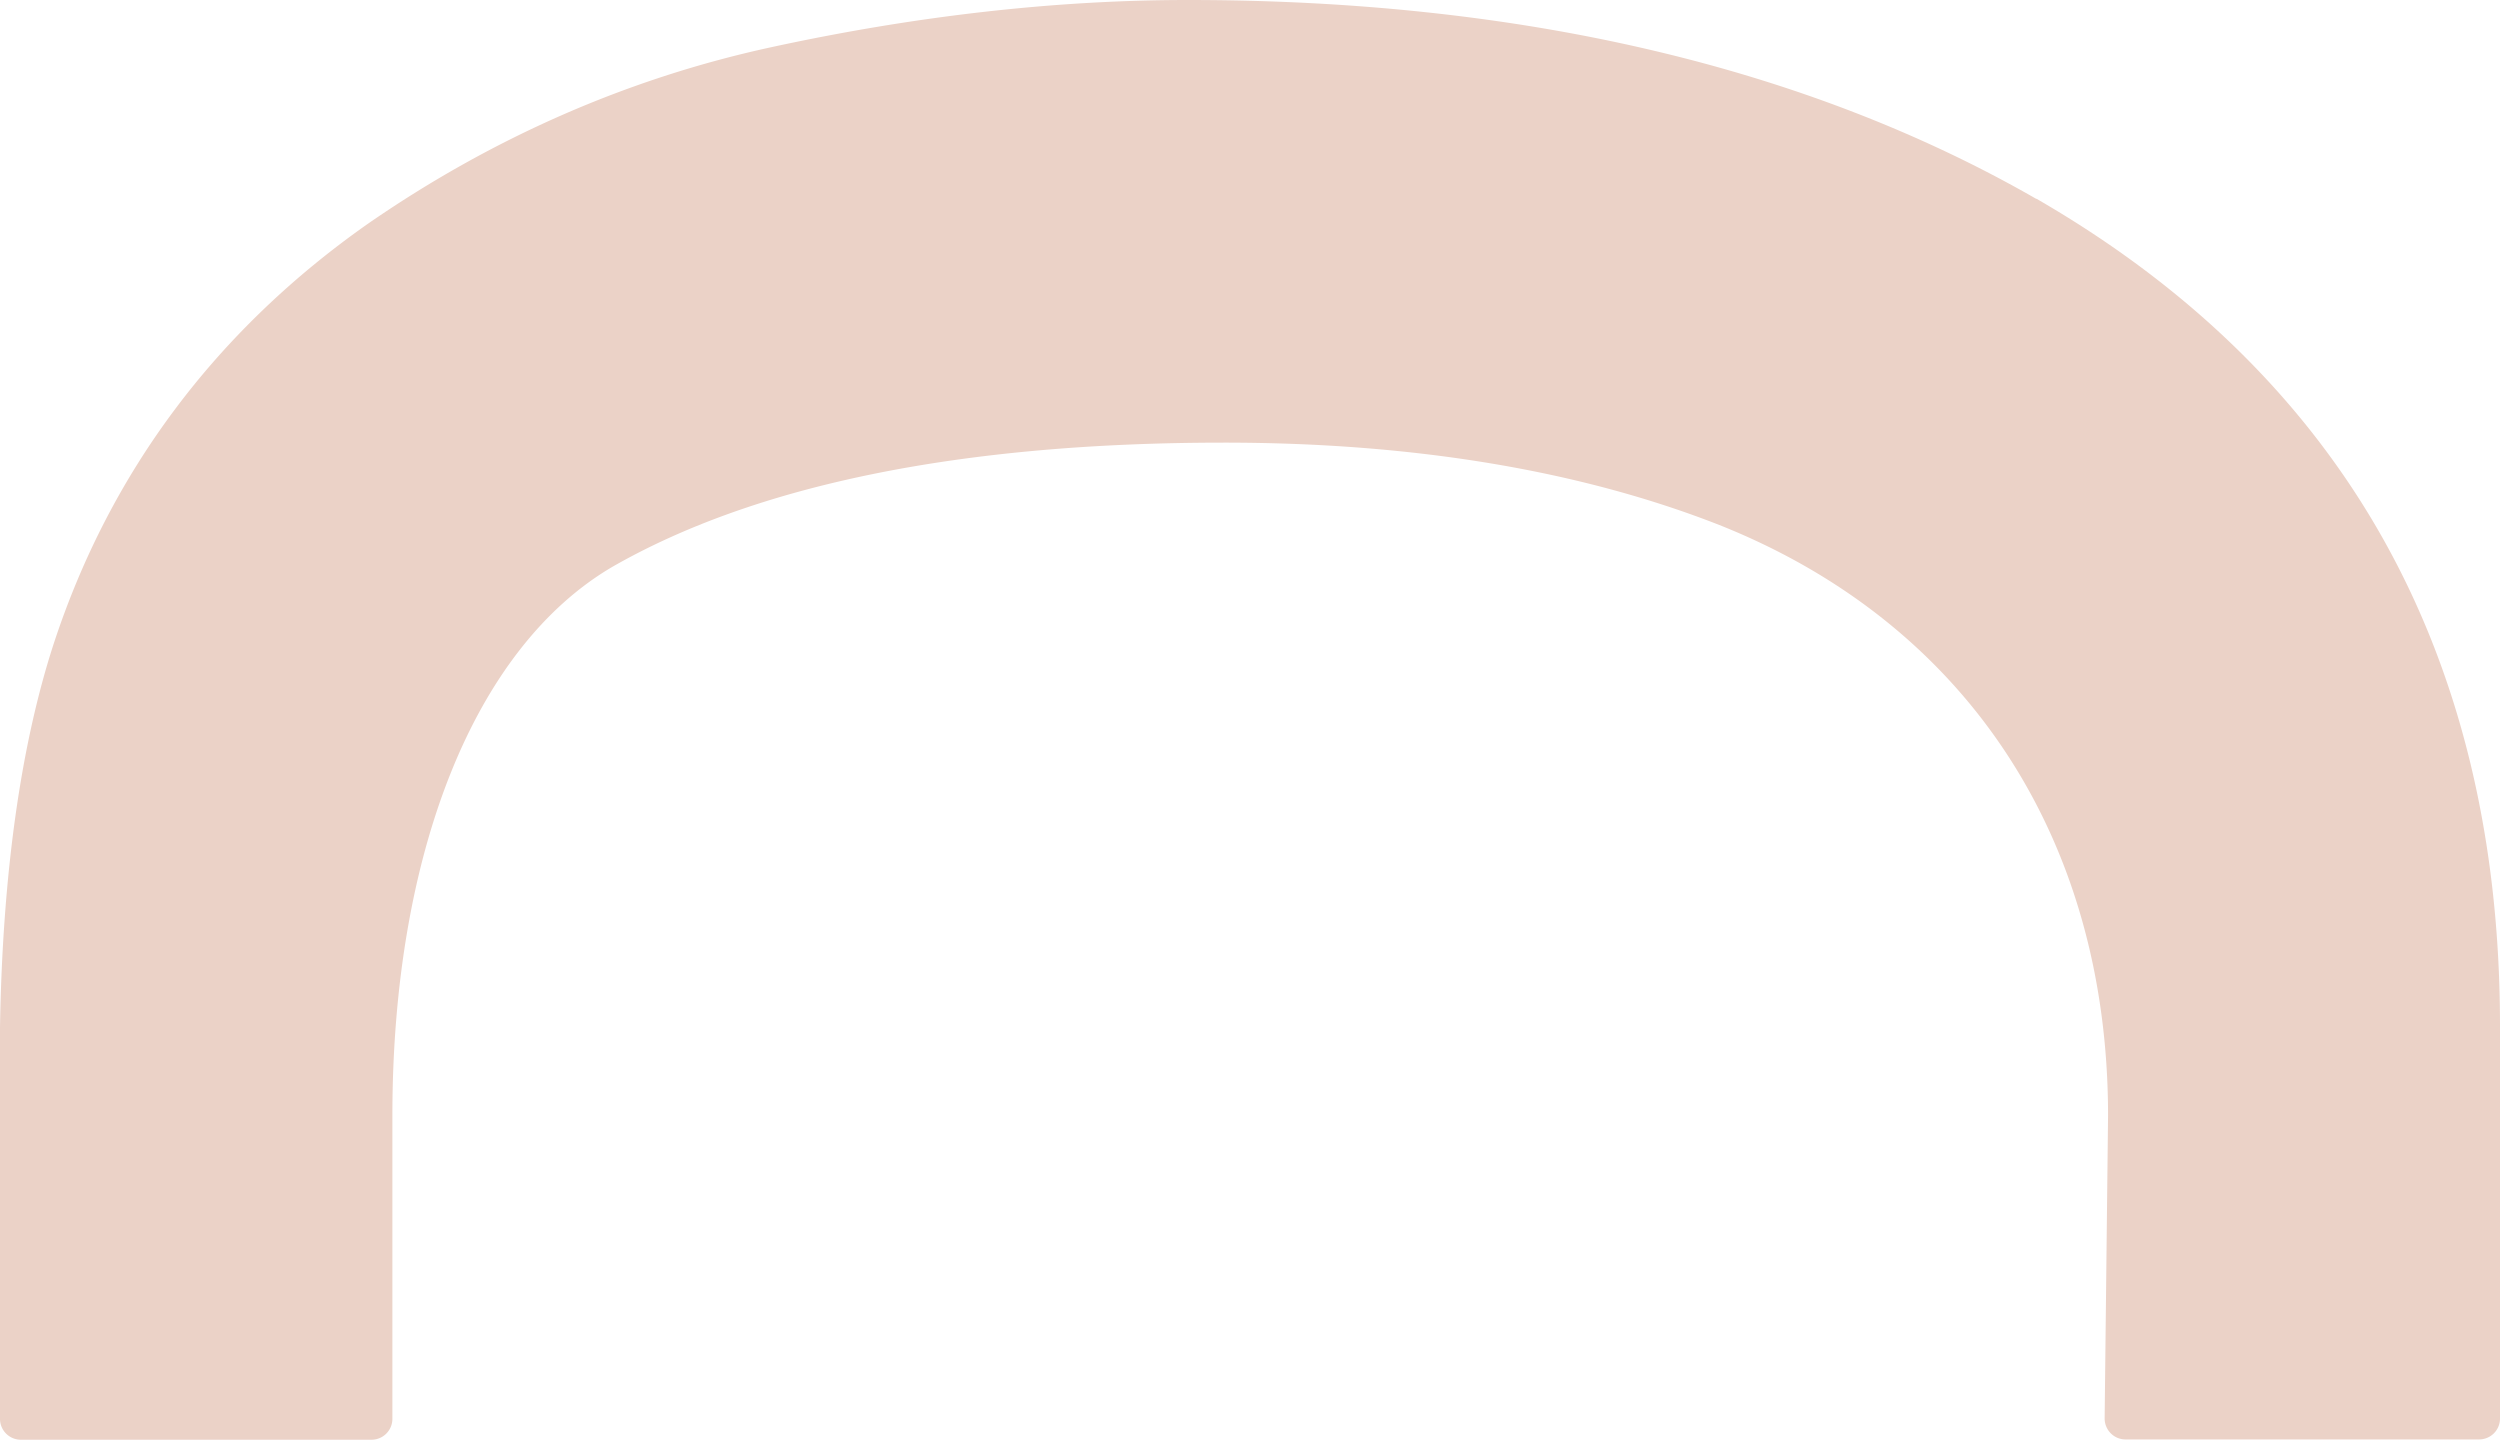 <svg xmlns="http://www.w3.org/2000/svg" width="224" height="129" fill="none"><path fill="#EBD2C7" d="M182.449 17.818C161.846 5.988 136.245 0 106.417 0 94.534 0 81.973 1.434 69.079 4.235c-12.893 2.802-25.015 8.14-36.114 15.813-13.572 9.533-23.049 22.16-28.113 37.508C1.874 66.664.226 78.242 0 92.05v35.078A1.87 1.87 0 0 0 1.874 129h31.41a1.87 1.87 0 0 0 1.874-1.872V99.976c0-23.553 7.364-41.915 19.672-49.165C67.684 43.43 86.133 39.66 109.687 39.66c17.014 0 31.955 2.509 44.37 7.382 22.144 8.816 34.825 28.107 34.825 52.922l-.306 27.125c0 1.036.824 1.885 1.875 1.885h31.675a1.87 1.87 0 0 0 1.874-1.872V91.957c0-33.312-13.97-58.233-41.538-74.152z"/></svg>